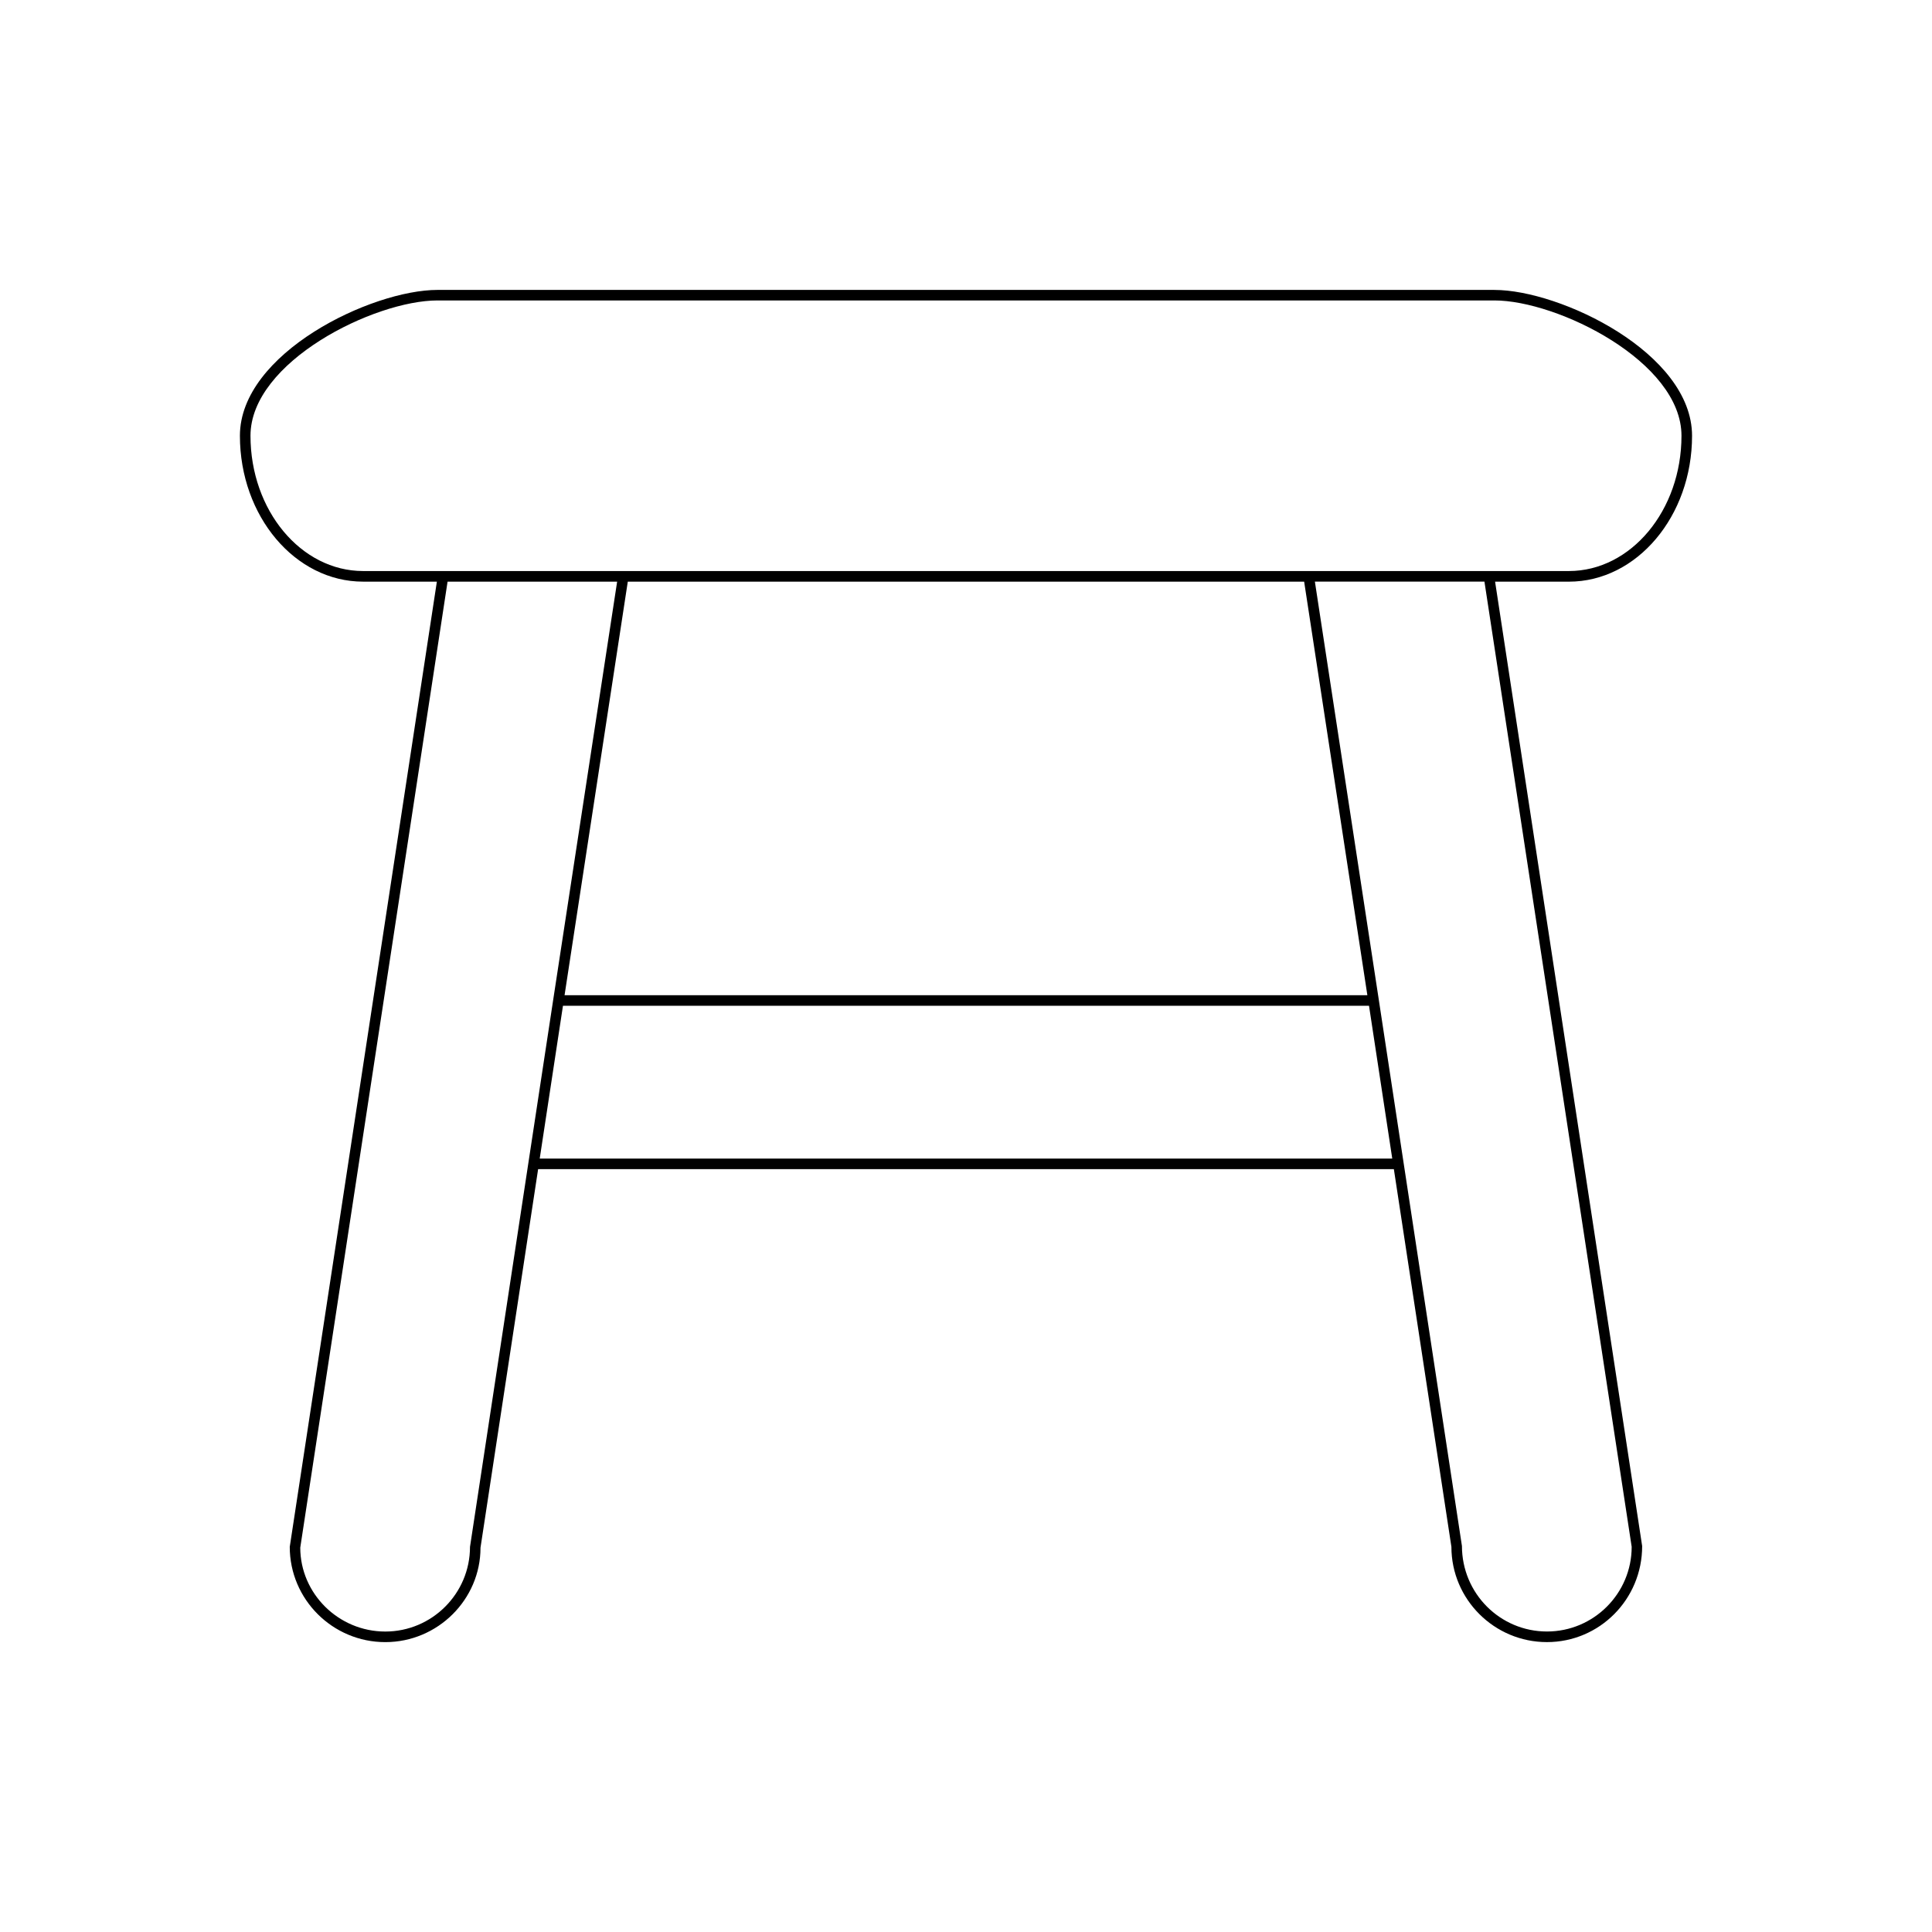<?xml version="1.0" encoding="UTF-8"?>
<!-- Uploaded to: ICON Repo, www.iconrepo.com, Generator: ICON Repo Mixer Tools -->
<svg fill="#000000" width="800px" height="800px" version="1.1" viewBox="144 144 512 512" xmlns="http://www.w3.org/2000/svg">
 <path d="m540.04 220.83h-280.09c-17.465 0-52.371 16.711-52.371 38.656 0 21.316 14.645 38.656 32.641 38.656h19.555l-38.988 255.79c0 13.918 11.359 25.246 25.32 25.246 13.918 0 25.246-11.328 25.23-25.031l15.27-100.31h226.78l15.25 100.09c0 13.918 11.359 25.246 25.32 25.246 13.918 0 25.246-11.328 25.23-25.457l-38.973-255.57h19.555c17.996 0 32.641-17.34 32.641-38.656 0-21.945-34.902-38.656-52.371-38.656zm-256.02 231.39-15.465 101.71c0 12.375-10.07 22.445-22.445 22.445-12.422 0-22.523-10.07-22.539-22.234l39.039-256h44.938l-16.941 110.79zm26.352-154.08h179.24l16.754 109.6h-212.75zm-23.34 152.89 6.16-40.496h213.61l6.16 40.496zm289.38 102.89c0 12.375-10.07 22.445-22.445 22.445-12.422 0-22.523-10.07-22.539-22.66l-15.453-101.5-6.586-43.297-16.934-110.78h44.938zm-16.637-258.59h-319.55c-16.453 0-29.844-16.082-29.844-35.855 0-19.621 32.82-35.855 49.57-35.855h280.09c16.75 0 49.57 16.234 49.57 35.855 0.008 19.773-13.383 35.855-29.836 35.855z"/>
</svg>